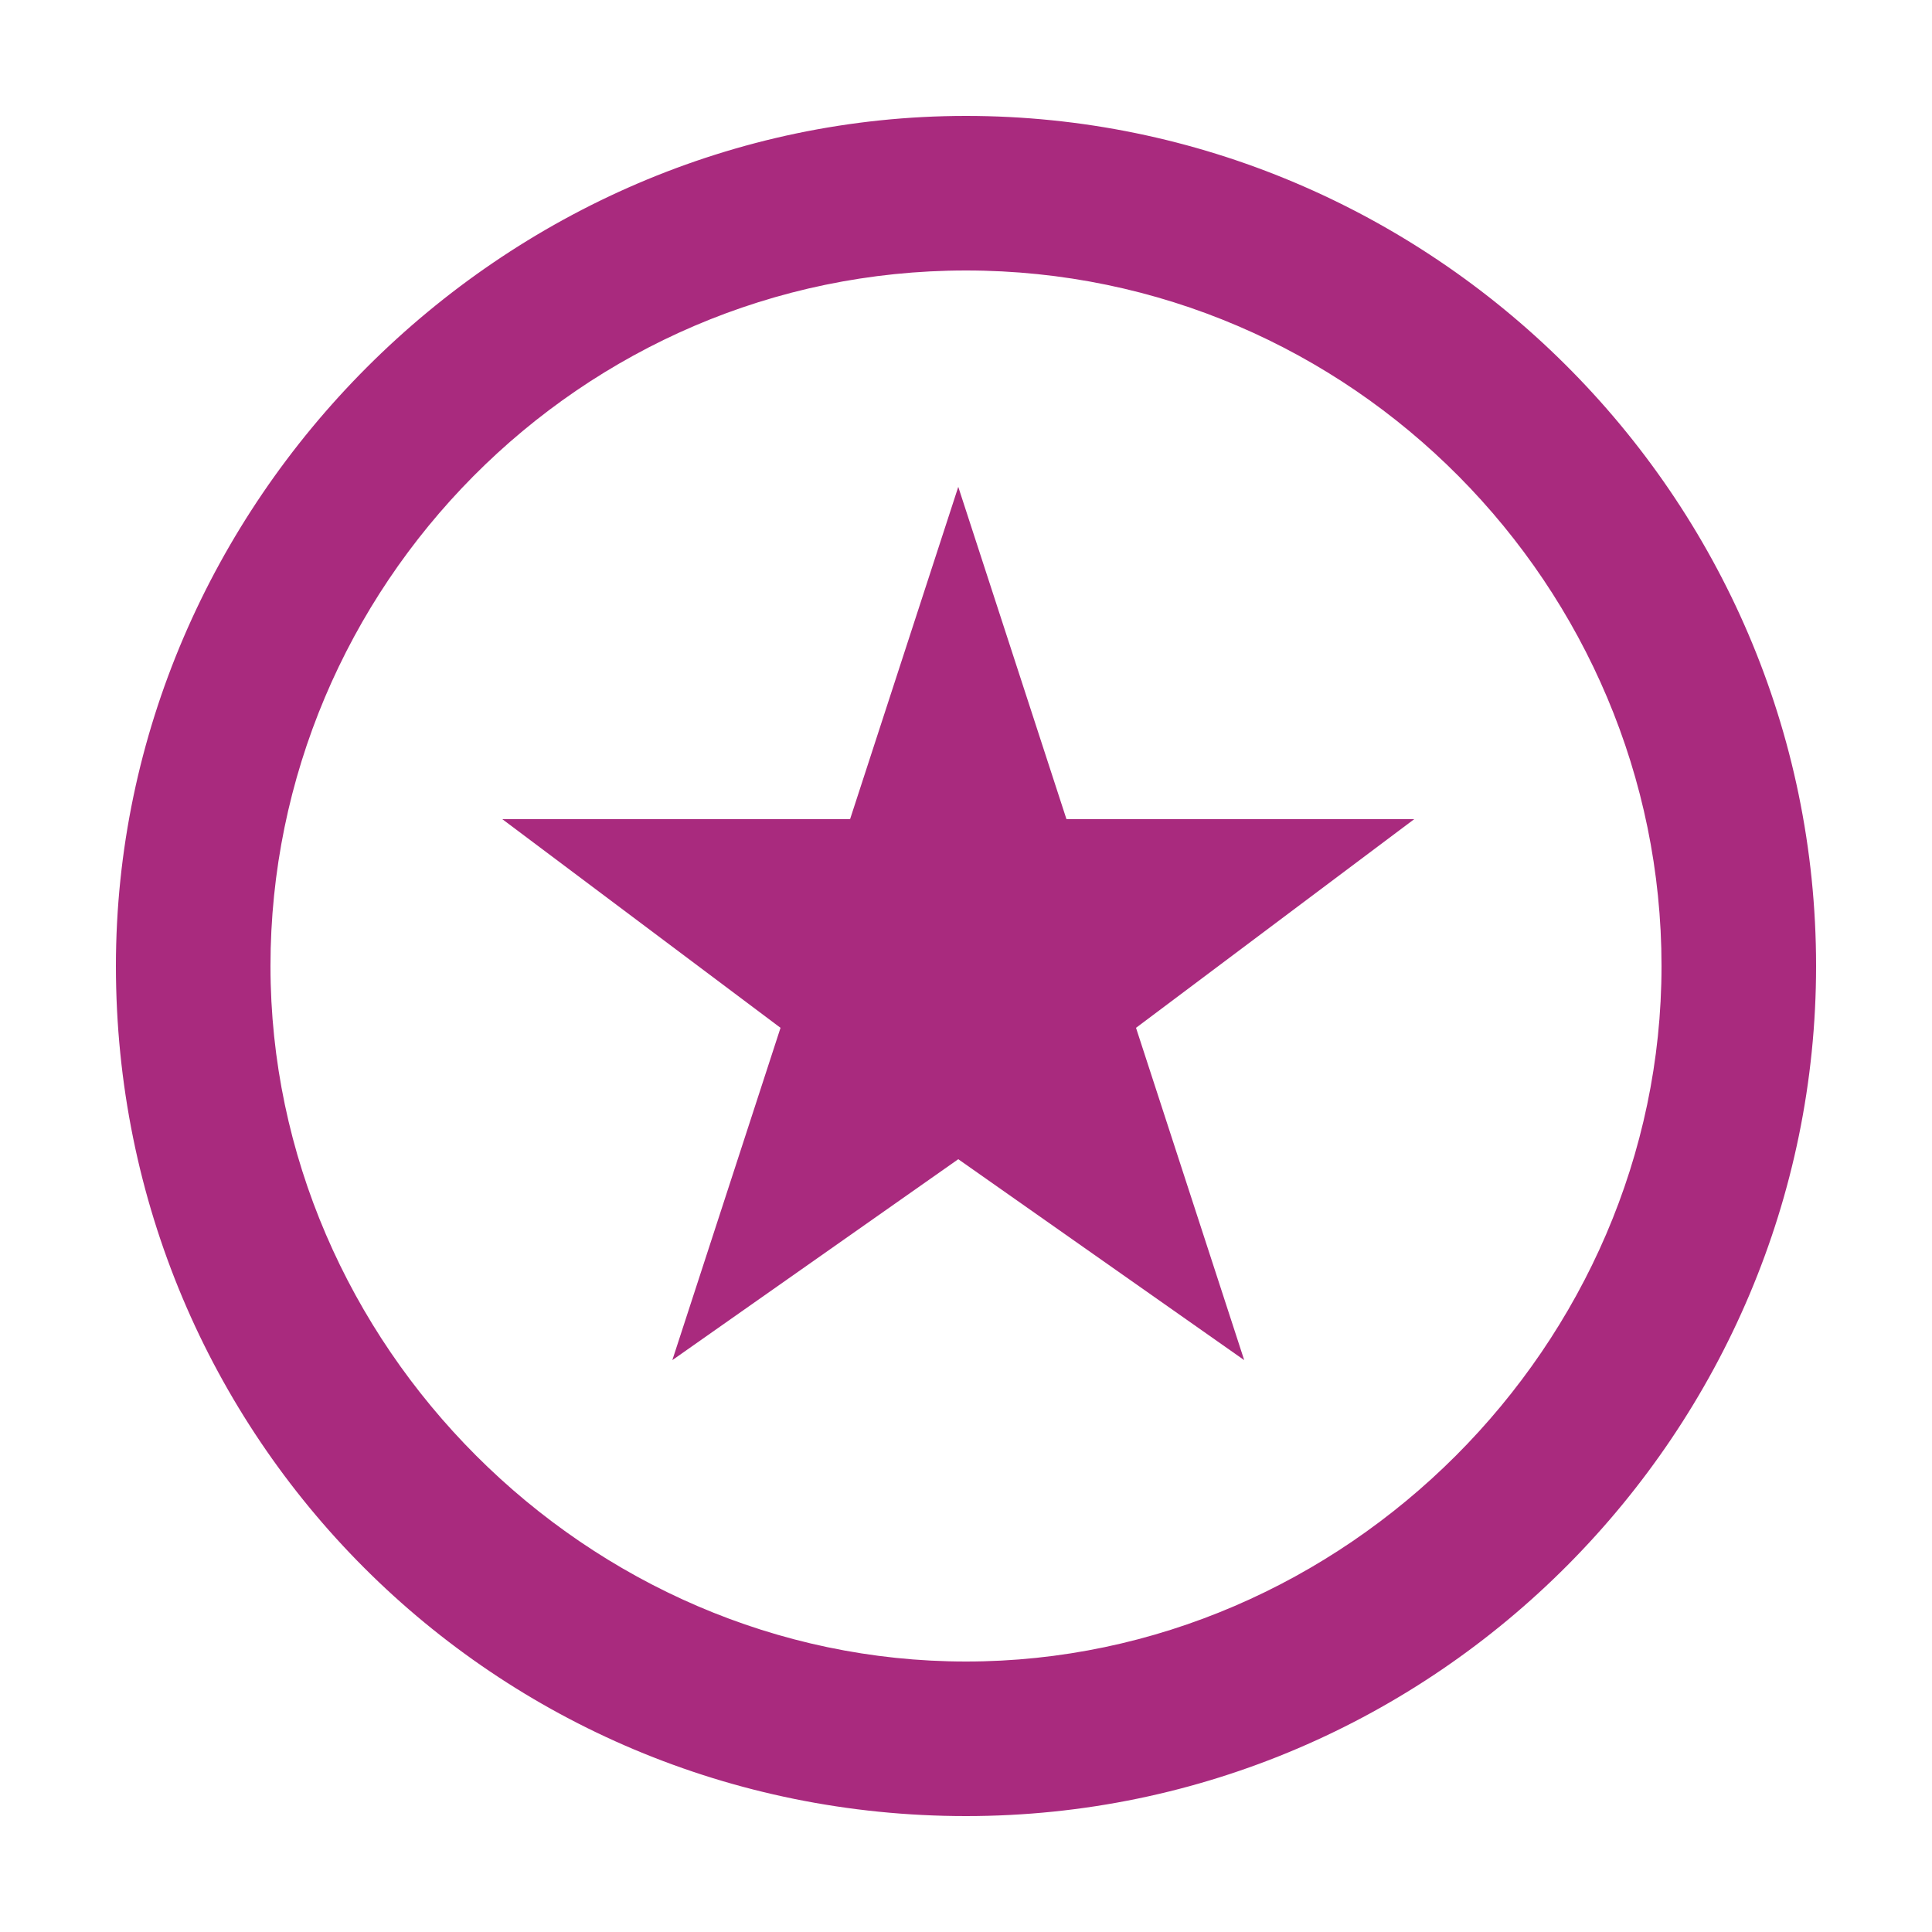 <?xml version="1.0" encoding="utf-8"?>
<!-- Generator: Adobe Illustrator 25.4.1, SVG Export Plug-In . SVG Version: 6.00 Build 0)  -->
<svg version="1.1" id="Ebene_1" xmlns="http://www.w3.org/2000/svg" xmlns:xlink="http://www.w3.org/1999/xlink" x="0px" y="0px"
	 viewBox="0 0 25 25" style="enable-background:new 0 0 25 25;" xml:space="preserve">
<style type="text/css">
	.st0{fill:#A92A7E;}
</style>
<g>
	<path class="st0" d="M12.5,3.5c5,0,9,4.1,9,9s-4.1,9-9,9s-9-4.1-9-9S7.5,3.5,12.5,3.5 M12.5,23.5c6.1,0,11-5,11-11
		c0-6.1-5-11-11-11s-11,5-11,11C1.5,18.6,6.4,23.5,12.5,23.5"/>
</g>
<polygon class="st0" points="8.7,17.6 12.4,15 16.1,17.6 14.7,13.3 18.3,10.6 13.8,10.6 12.4,6.3 11,10.6 6.5,10.6 10.1,13.3 "/>
</svg>
